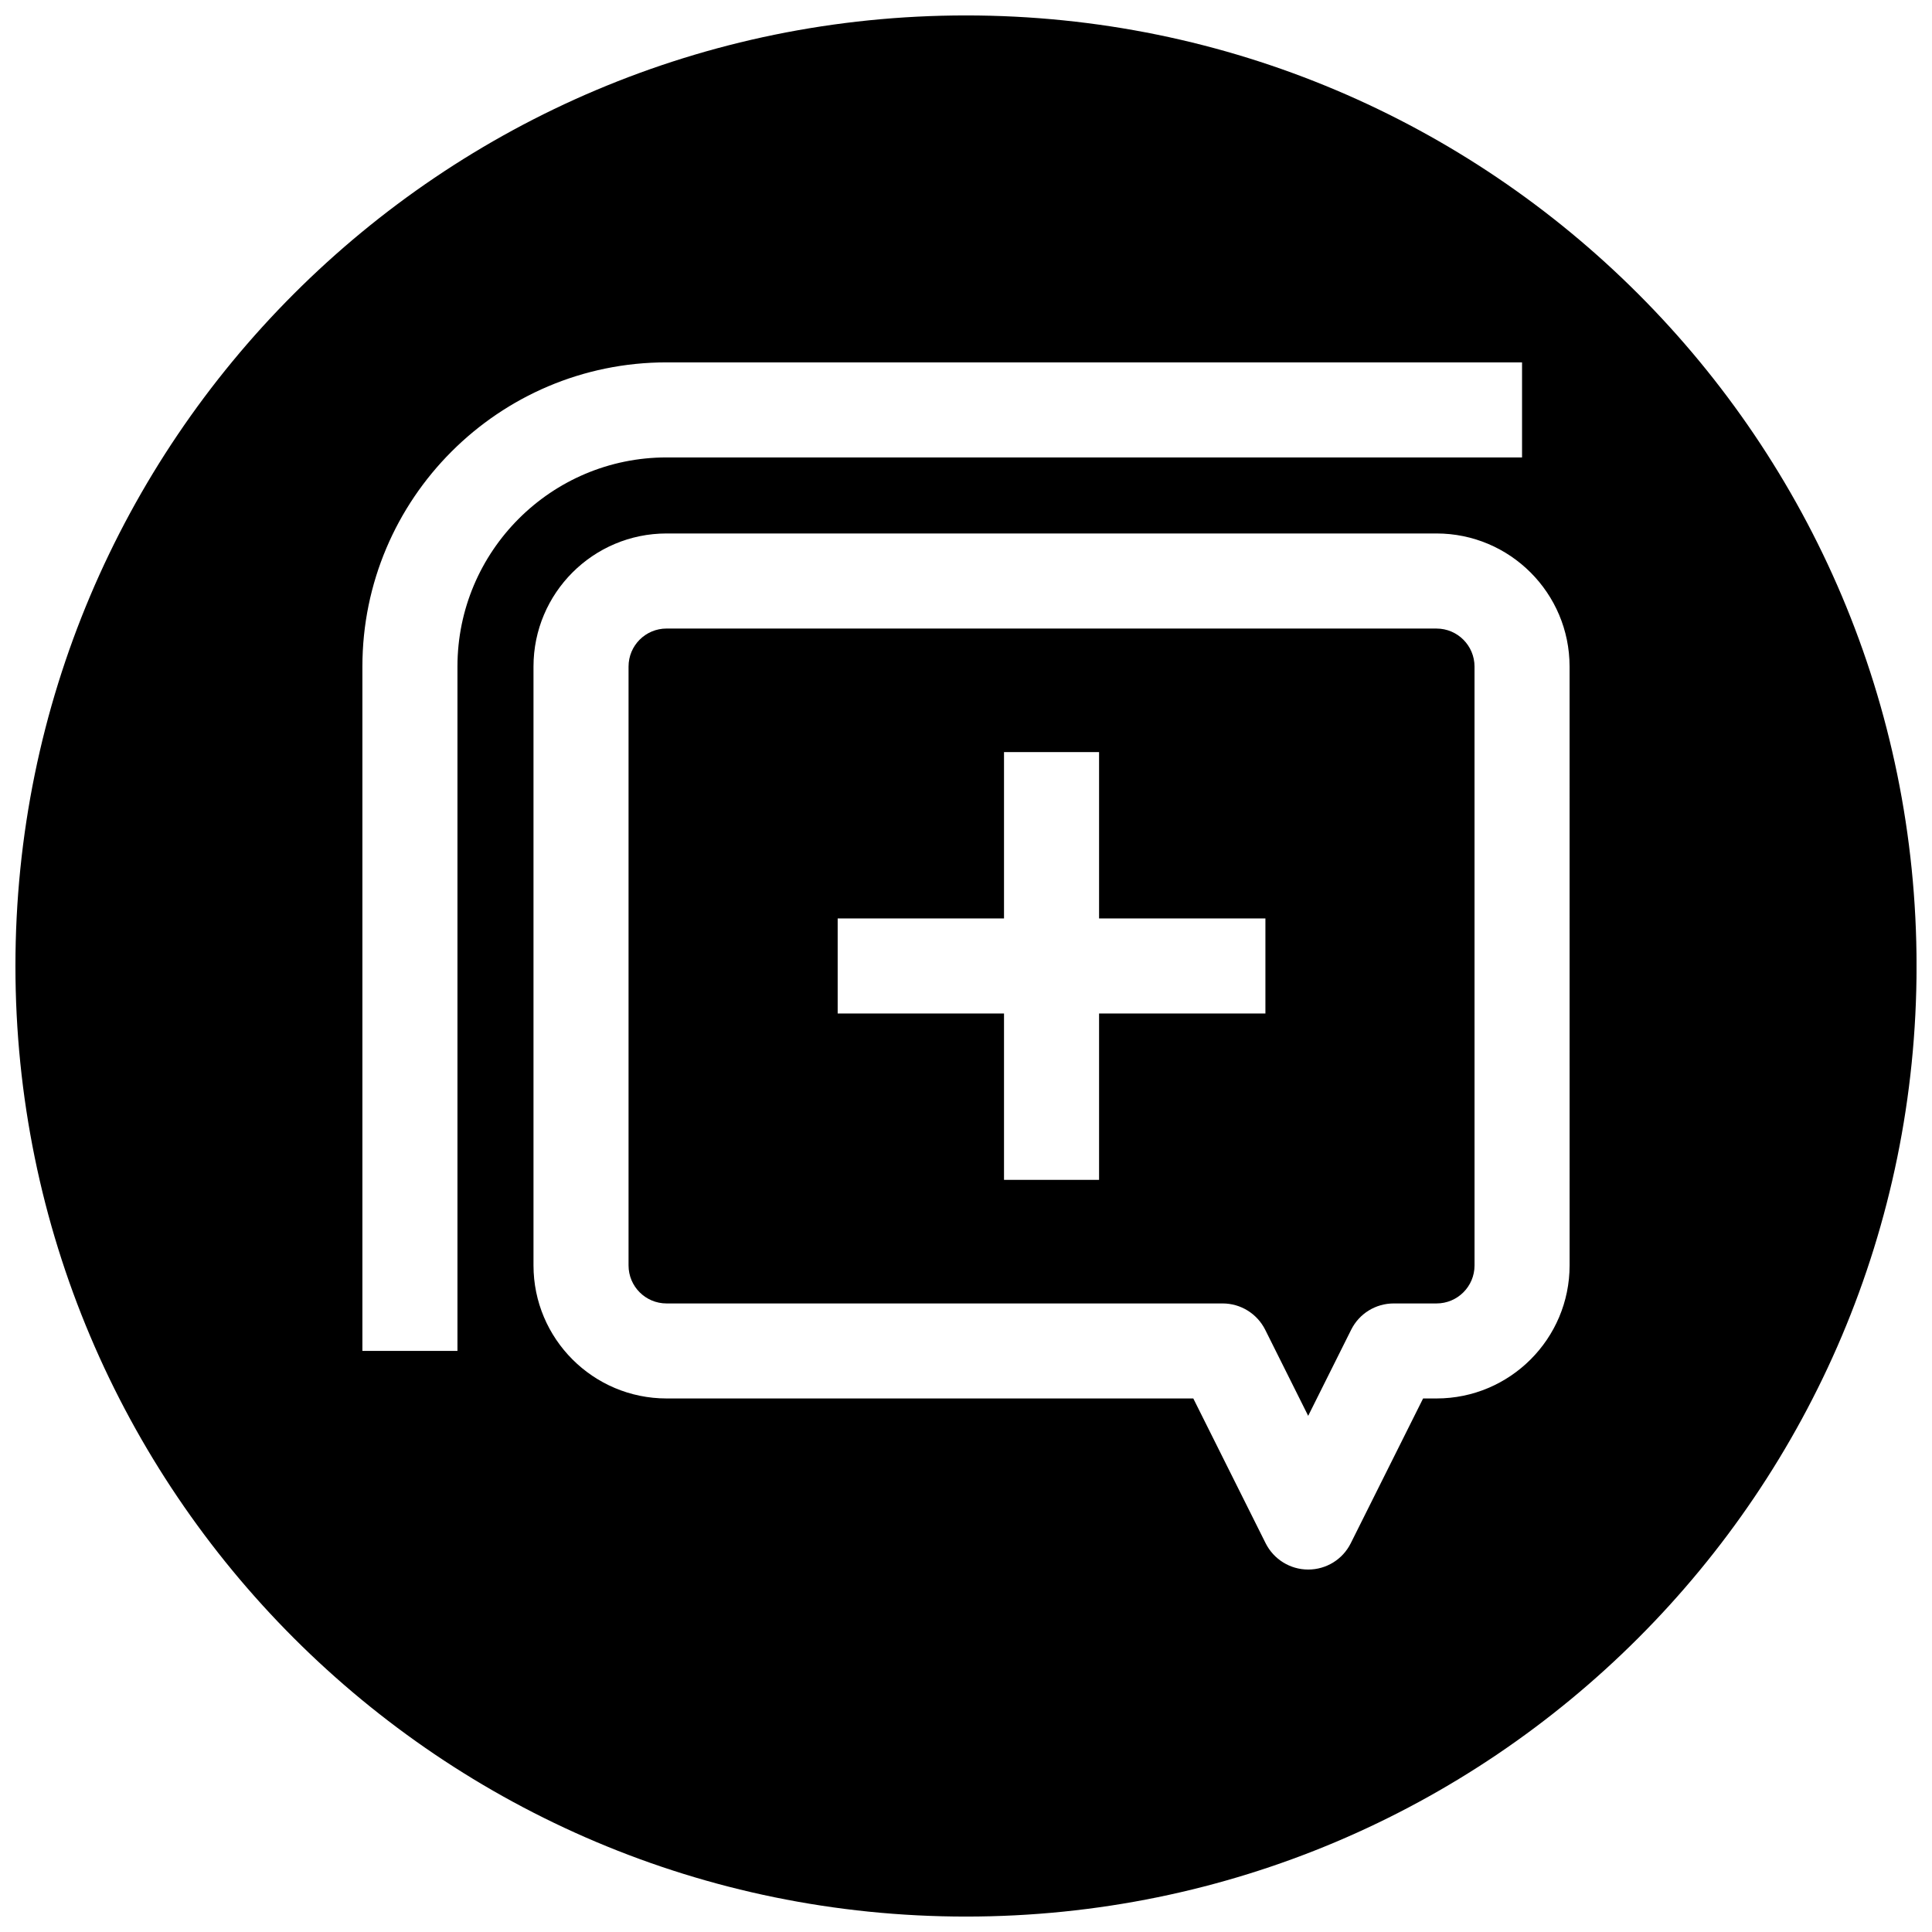 <?xml version="1.0" encoding="UTF-8"?>
<!-- Uploaded to: ICON Repo, www.svgrepo.com, Generator: ICON Repo Mixer Tools -->
<svg width="800px" height="800px" version="1.1" viewBox="144 144 512 512" xmlns="http://www.w3.org/2000/svg">
 <defs>
  <clipPath id="a">
   <path d="m148.09 148.09h503.81v503.81h-503.81z"/>
  </clipPath>
 </defs>
 <g clip-path="url(#a)">
  <path d="m400 148.09c-139.12 0-251.91 112.79-251.91 251.91 0 139.11 112.79 251.91 251.91 251.91 139.11 0 251.91-112.79 251.91-251.91-0.004-139.12-112.79-251.91-251.91-251.91zm-134.77 172.55v181.37h-25.191v-181.37c0-44.461 36.148-80.609 80.609-80.609h226.71v25.191h-226.71c-30.574 0-55.418 24.844-55.418 55.418zm294.73 158.7c0 19.461-15.809 35.266-35.266 35.266h-3.559l-19.176 38.383c-2.141 4.281-6.488 6.957-11.273 6.957s-9.133-2.707-11.273-6.957l-19.176-38.383h-139.59c-19.461 0-35.266-15.809-35.266-35.266v-158.7c0-19.461 15.809-35.266 35.266-35.266h204.04c19.461 0 35.266 15.809 35.266 35.266z"/>
 </g>
 <path d="m524.69 310.57h-204.04c-5.574 0-10.078 4.504-10.078 10.078v158.7c0 5.574 4.504 10.078 10.078 10.078h147.36c4.785 0 9.133 2.707 11.273 6.957l11.398 22.828 11.398-22.828c2.141-4.281 6.488-6.957 11.273-6.957h11.336c5.574 0 10.078-4.504 10.078-10.078l-0.004-158.7c0-5.543-4.5-10.074-10.074-10.074zm-45.344 102.02h-44.082v44.082h-25.191v-44.082h-44.082v-25.191h44.082v-44.082h25.191v44.082h44.082z"/>
</svg>